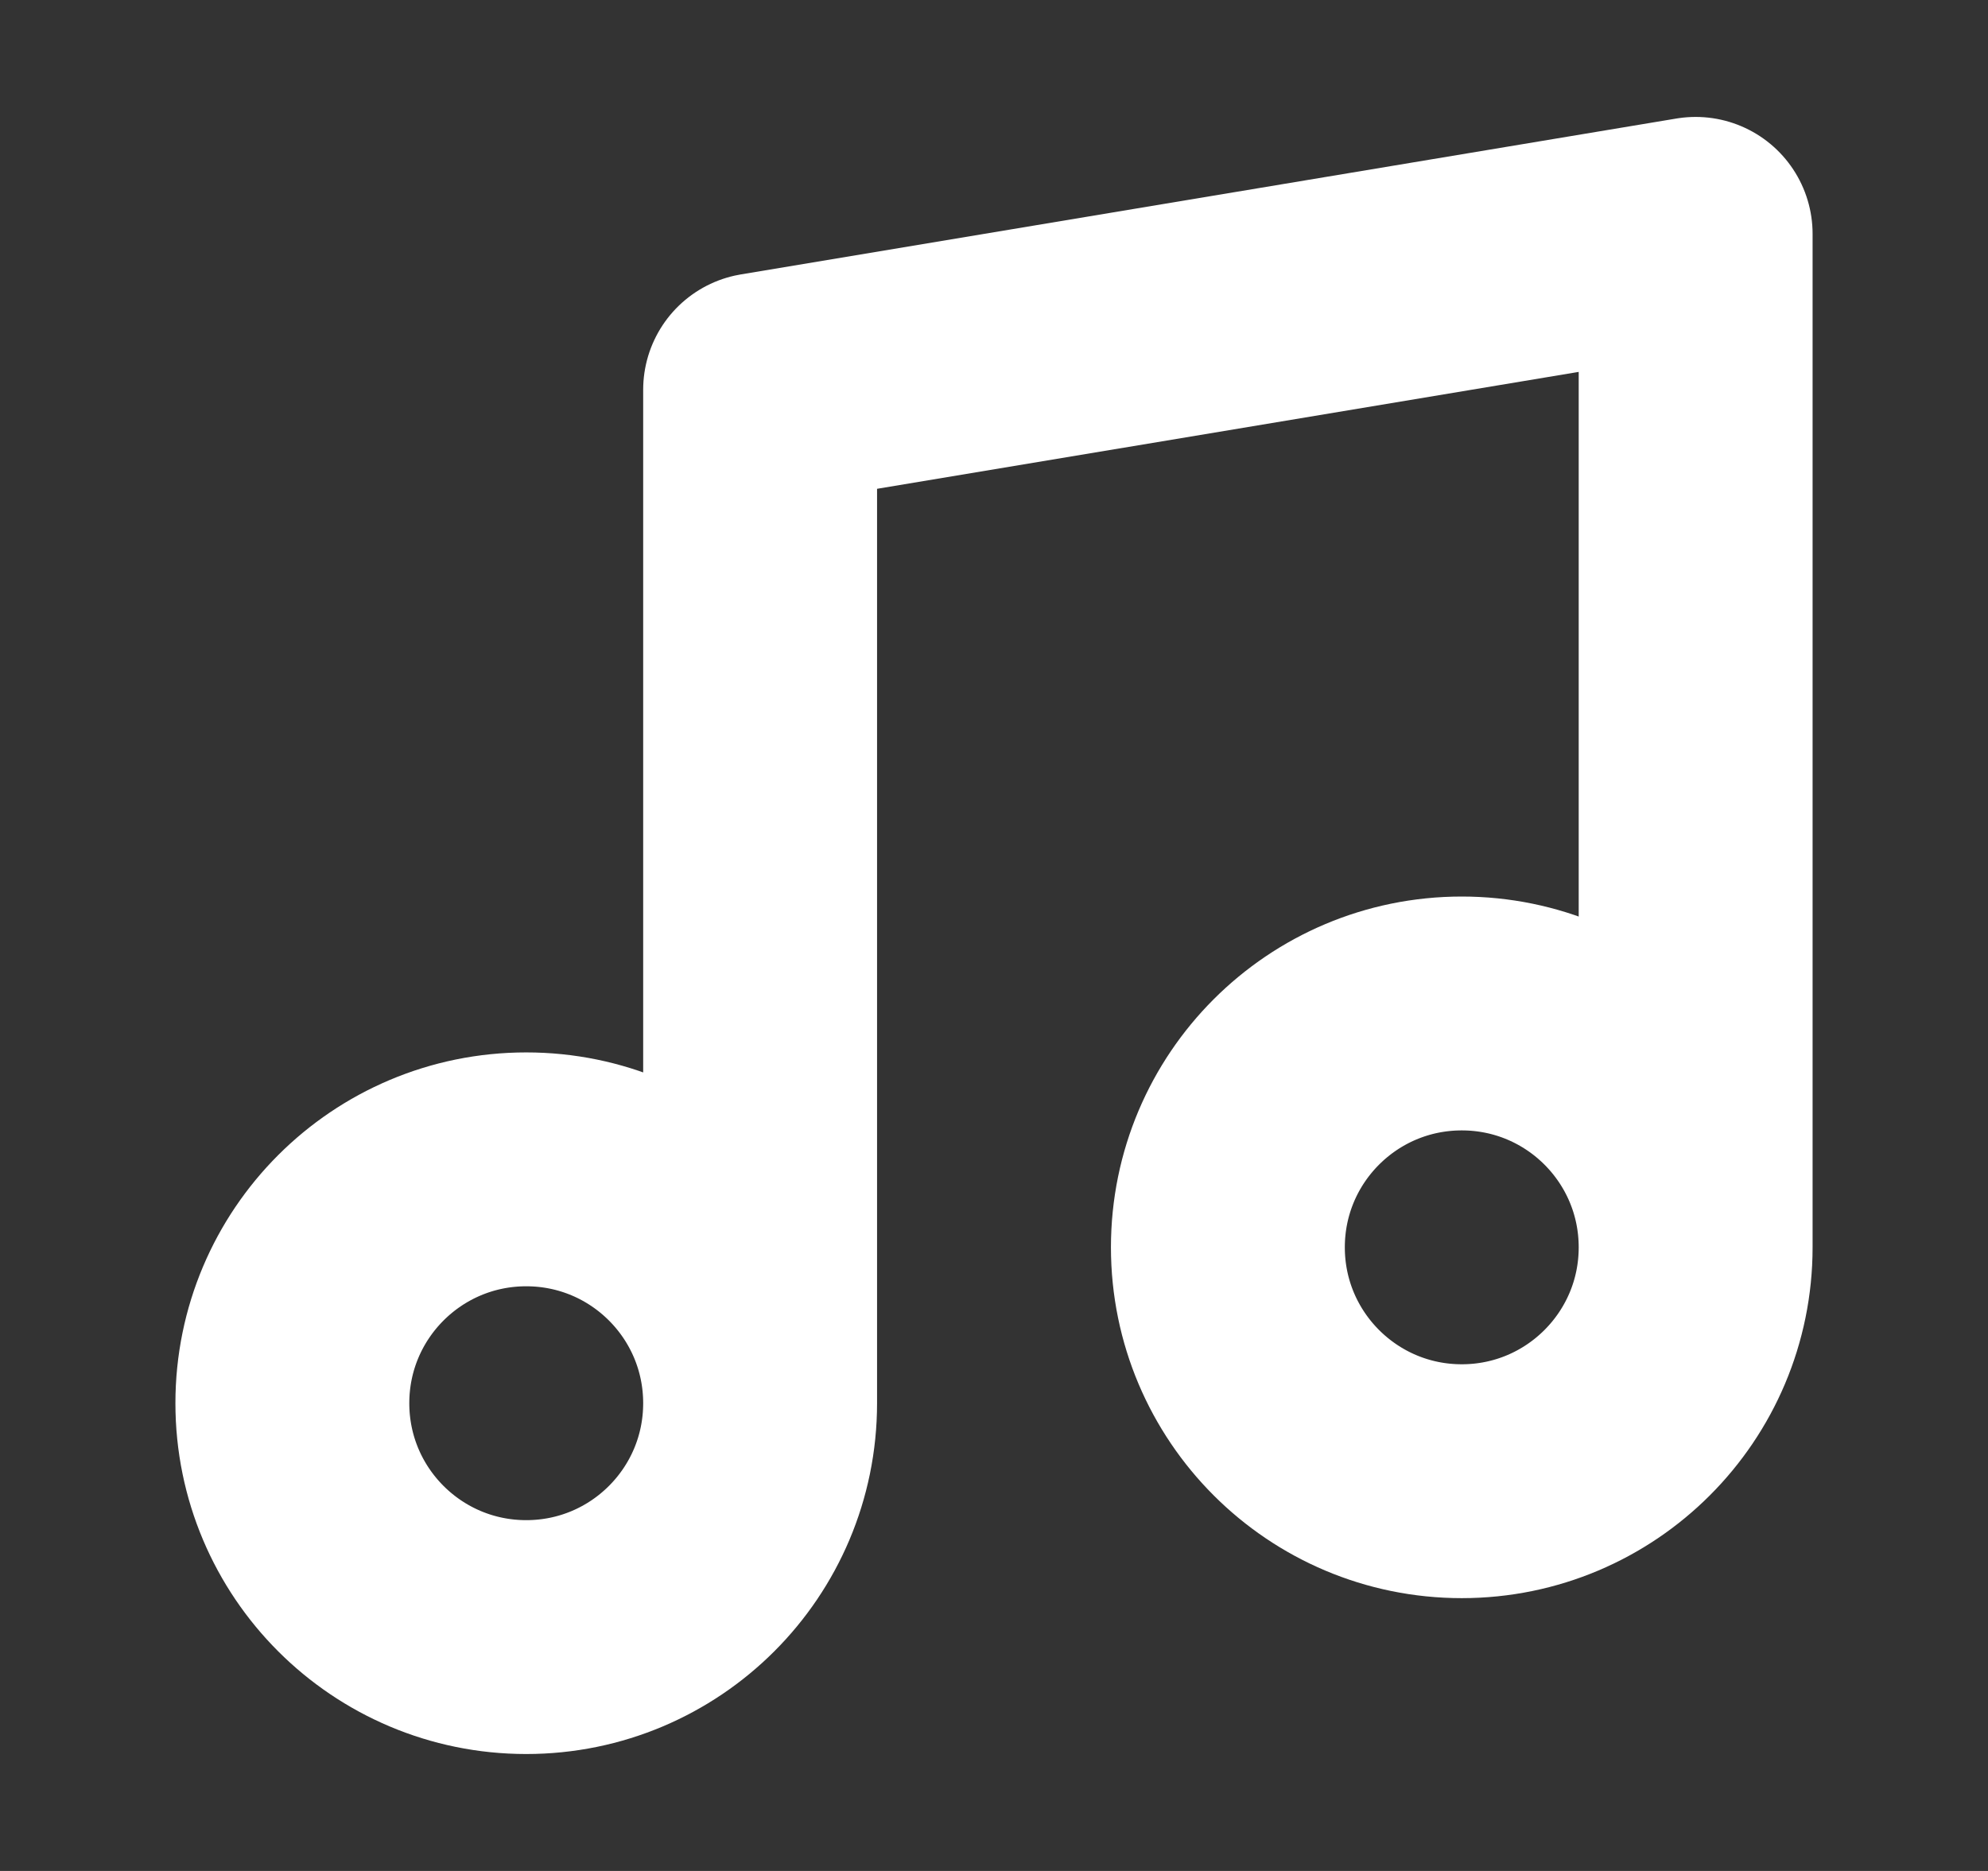 <svg width="17" height="16" viewBox="0 0 17 16" fill="none" xmlns="http://www.w3.org/2000/svg">
<rect x="0" y="0" width="17" height="16" fill="#333333" stroke="none"/>
<g id="music">
<path id="Icon" d="M6.5 12V3.333L14.5 2V10.667M6.5 12C6.5 13.105 5.605 14 4.5 14C3.395 14 2.5 13.105 2.5 12C2.5 10.895 3.395 10 4.5 10C5.605 10 6.5 10.895 6.5 12ZM14.5 10.667C14.5 11.771 13.605 12.667 12.5 12.667C11.395 12.667 10.5 11.771 10.5 10.667C10.5 9.562 11.395 8.667 12.5 8.667C13.605 8.667 14.5 9.562 14.5 10.667Z" stroke="white" stroke-width="2" stroke-linecap="round" stroke-linejoin="round"/>
</g>
</svg>
